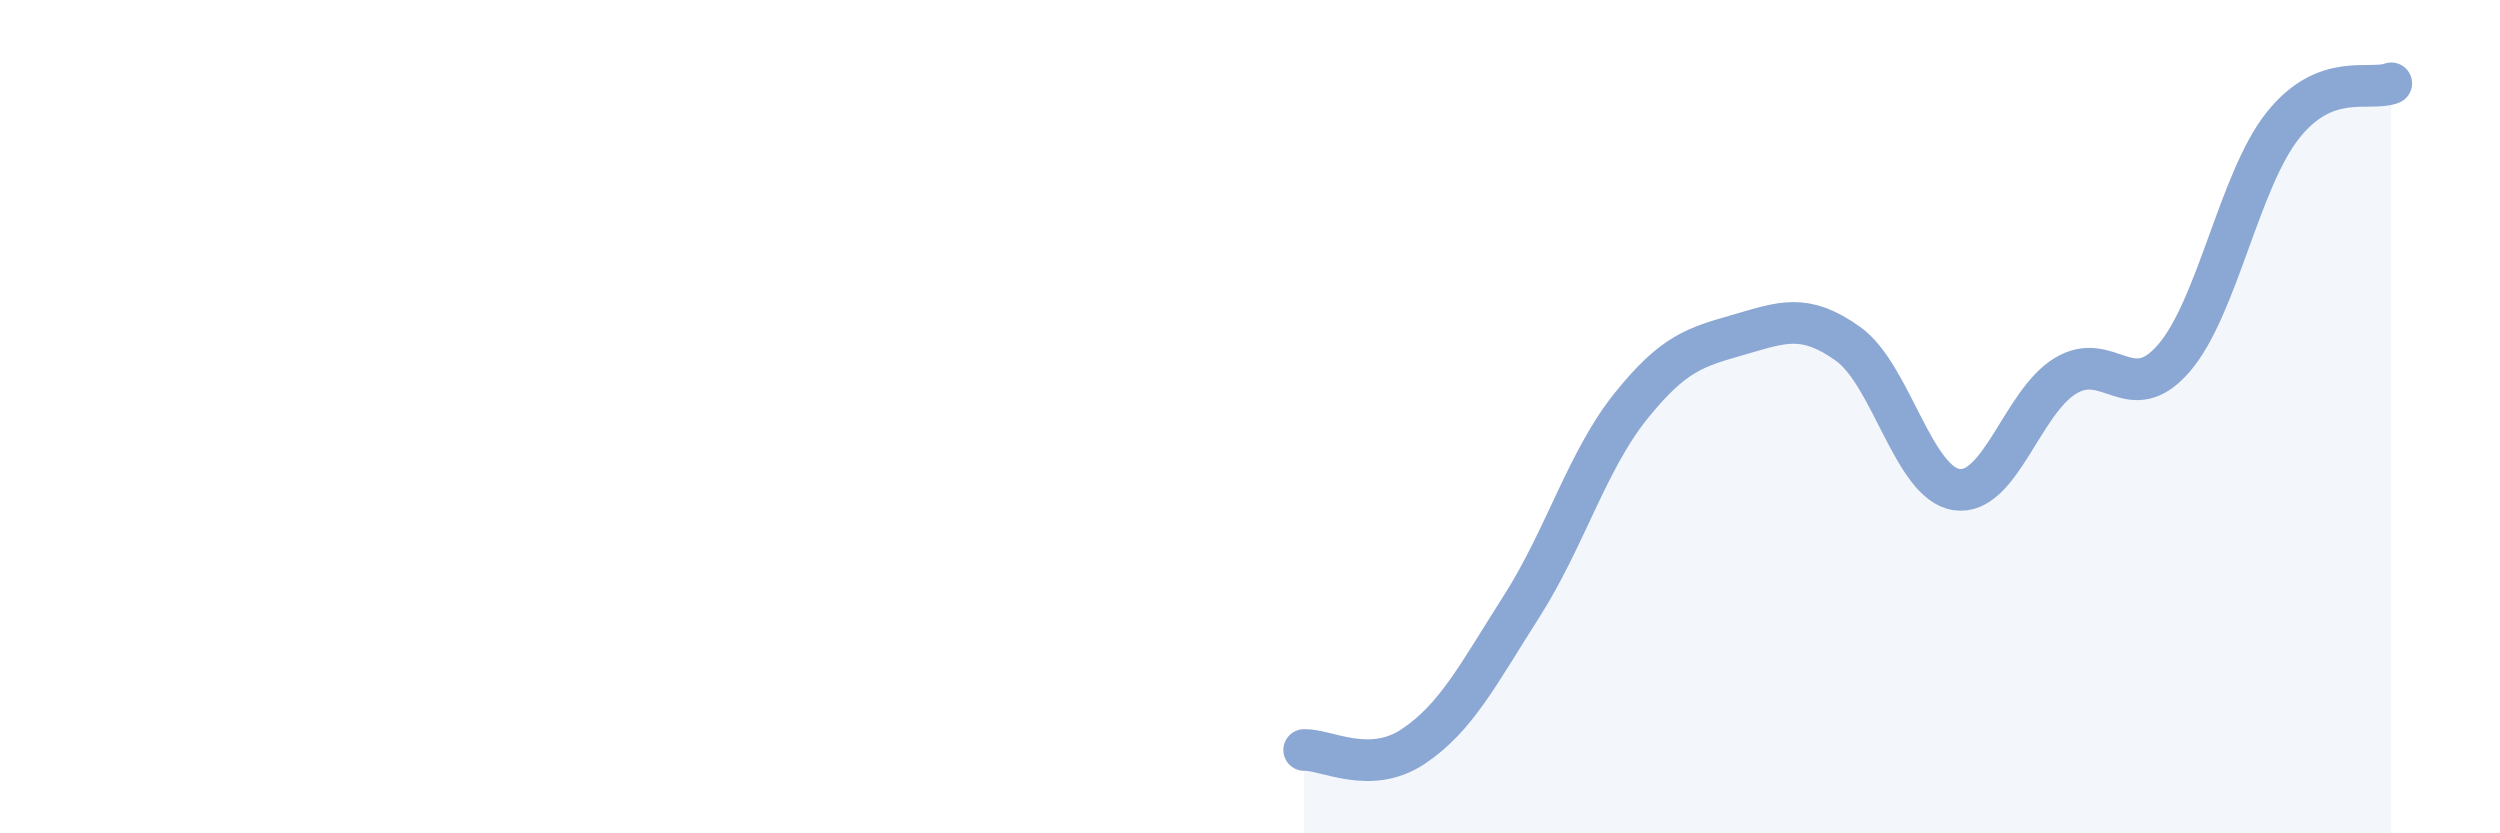 
    <svg width="60" height="20" viewBox="0 0 60 20" xmlns="http://www.w3.org/2000/svg">
      <path
        d="M 31.3,18 C 31.82,17.98 32.87,18.61 33.91,17.92 C 34.95,17.23 35.48,16.18 36.52,14.55 C 37.56,12.92 38.09,11.06 39.13,9.76 C 40.17,8.46 40.7,8.33 41.74,8.03 C 42.78,7.73 43.31,7.51 44.35,8.25 C 45.39,8.99 45.92,11.6 46.96,11.75 C 48,11.9 48.53,9.65 49.57,9.02 C 50.61,8.39 51.13,9.8 52.17,8.6 C 53.21,7.4 53.74,4.34 54.78,3.02 C 55.82,1.7 56.87,2.2 57.39,2L57.39 20L31.3 20Z"
        fill="#8ba7d3"
        opacity="0.1"
        stroke-linecap="round"
        stroke-linejoin="round"
      />
      <path
        d="M 31.3,18 C 31.82,17.98 32.87,18.61 33.91,17.92 C 34.95,17.23 35.48,16.18 36.52,14.55 C 37.56,12.92 38.09,11.06 39.13,9.76 C 40.17,8.46 40.7,8.33 41.74,8.03 C 42.78,7.73 43.31,7.51 44.35,8.25 C 45.39,8.99 45.92,11.6 46.96,11.75 C 48,11.9 48.53,9.65 49.57,9.02 C 50.61,8.39 51.13,9.8 52.17,8.6 C 53.21,7.4 53.74,4.34 54.78,3.02 C 55.82,1.7 56.87,2.2 57.39,2"
        stroke="#8ba7d3"
        stroke-width="1"
        fill="none"
        stroke-linecap="round"
        stroke-linejoin="round"
      />
    </svg>
  